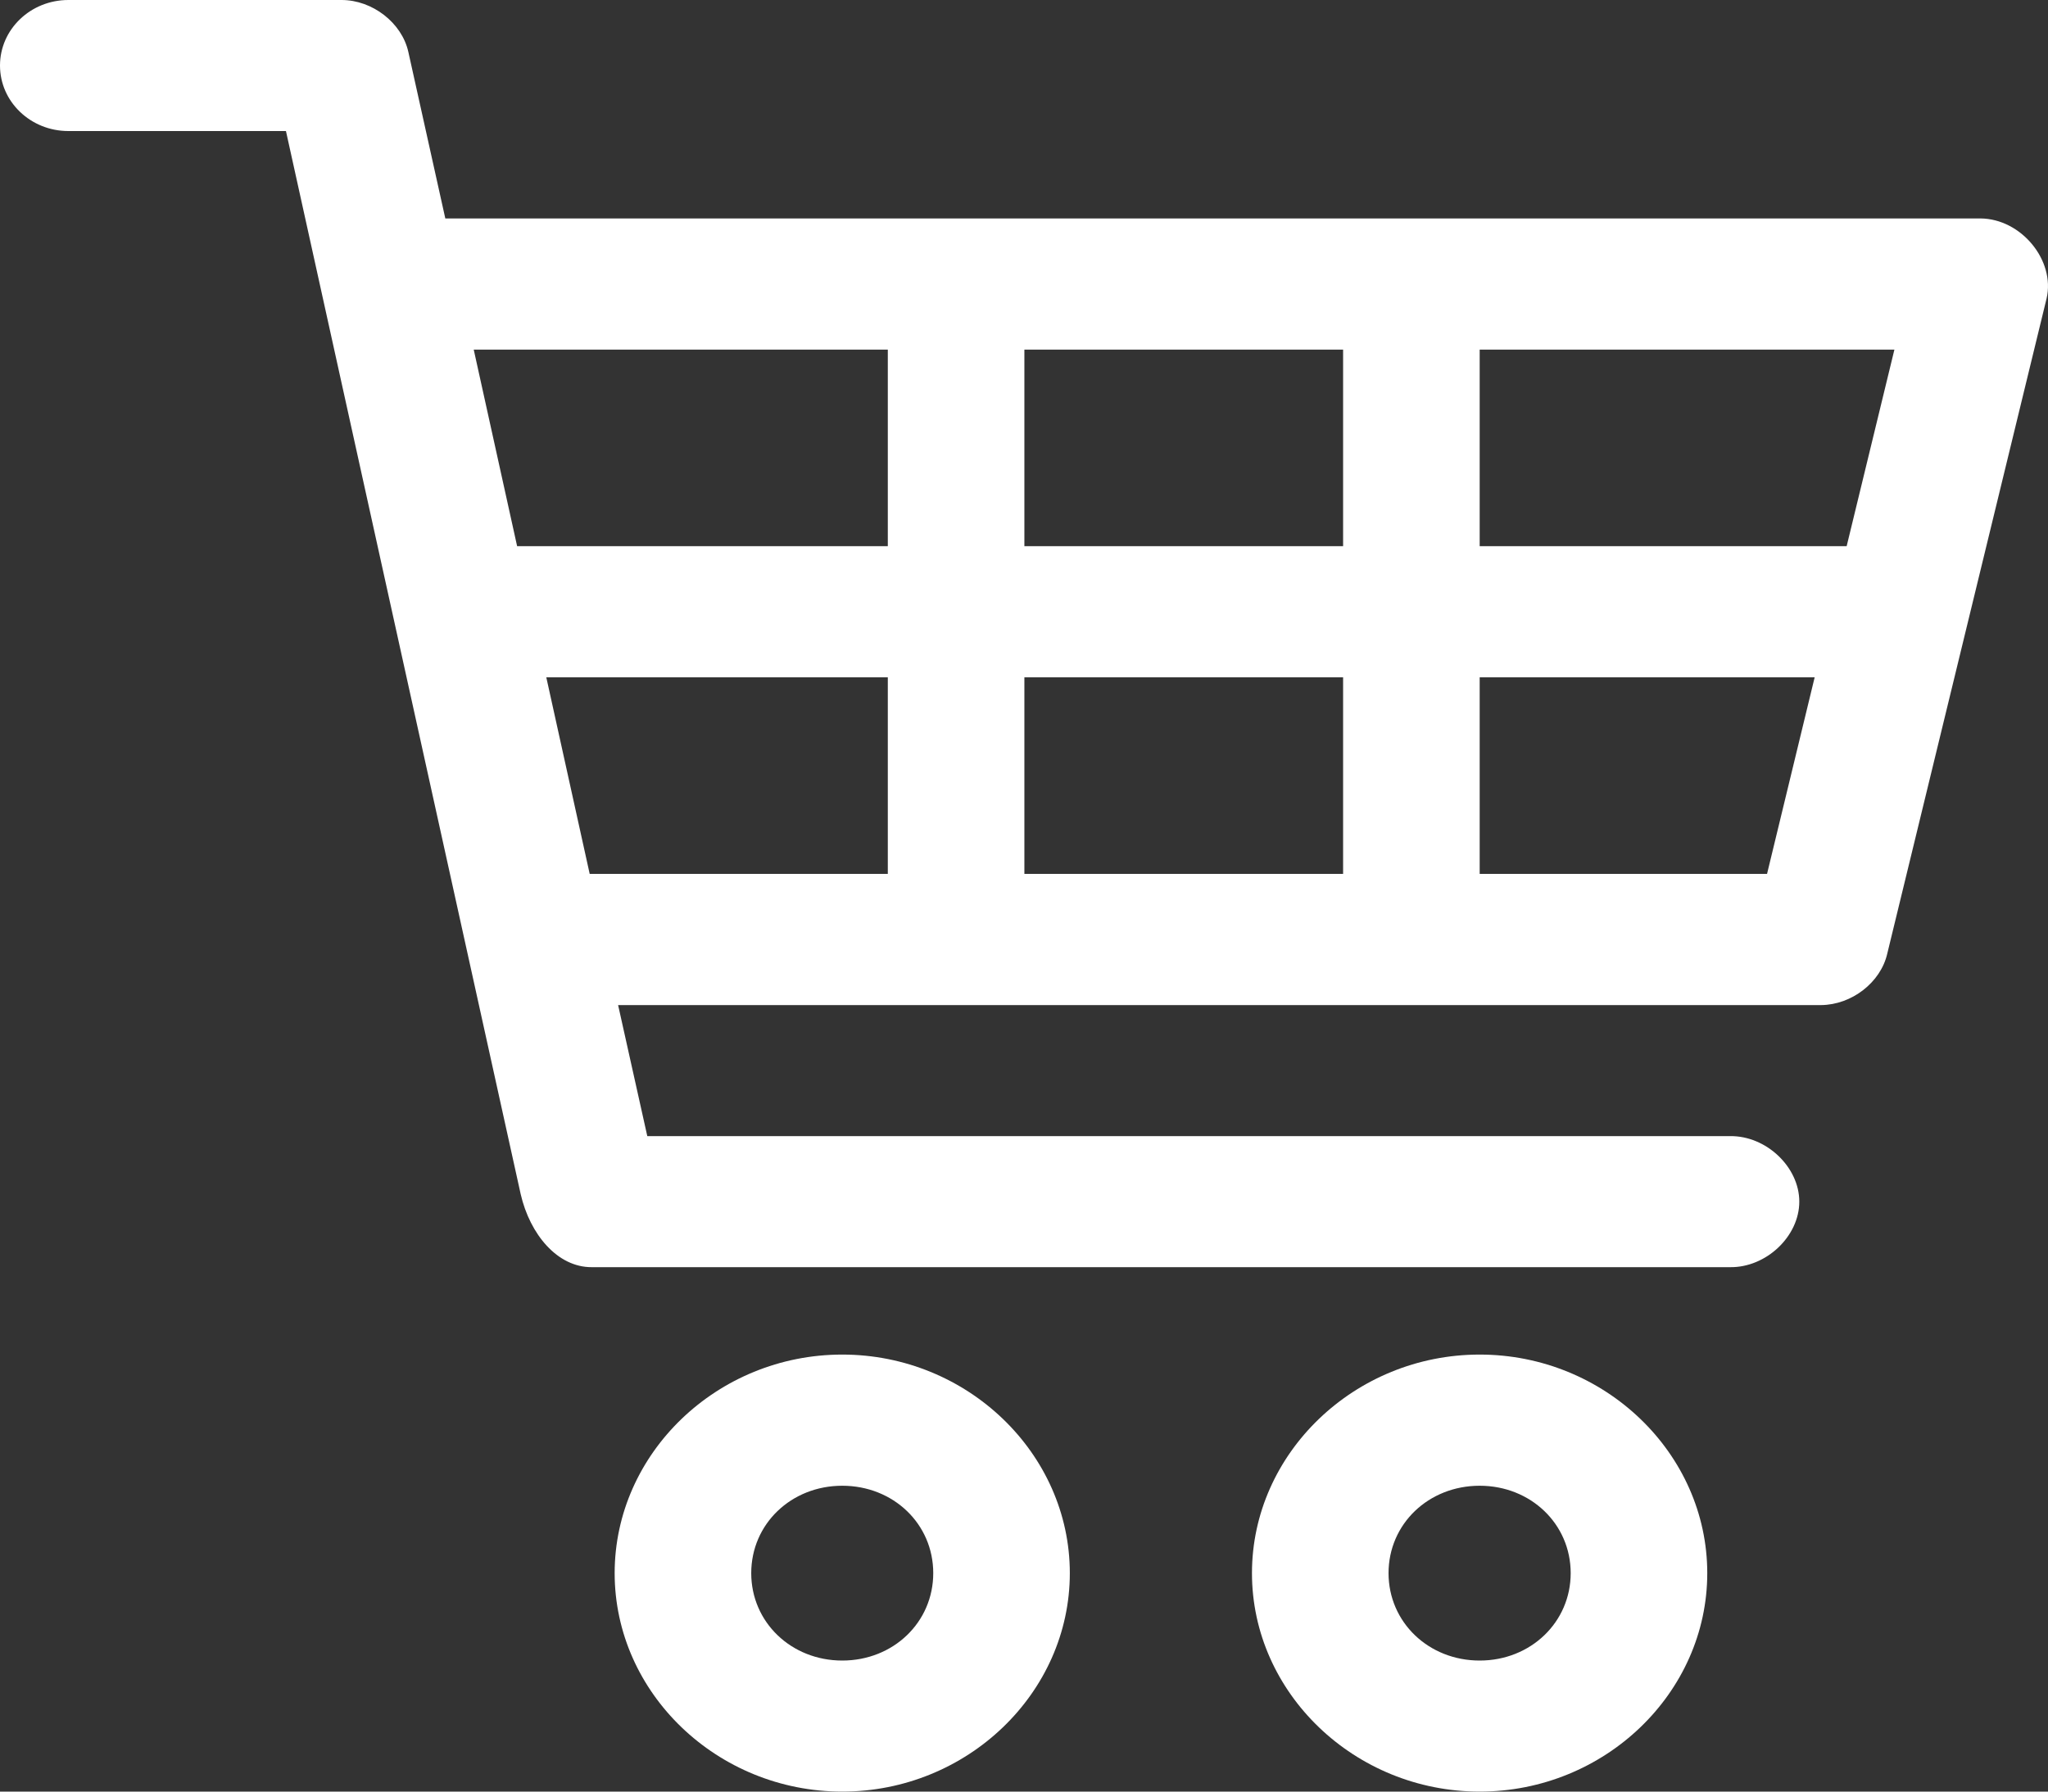 <svg width="16" height="14" viewBox="0 0 16 14" fill="none" xmlns="http://www.w3.org/2000/svg">
<rect x="0" y="0" width="16" height="14" fill="#333333" stroke="none"/>
<path d="M0.534 3.41926e-05C0.239 3.41926e-05 0 0.229 0 0.512C0 0.795 0.239 1.024 0.534 1.024H2.234L4.068 9.332C4.14 9.644 4.354 9.904 4.624 9.902H13.516C13.798 9.906 14.057 9.661 14.057 9.39C14.057 9.119 13.798 8.874 13.516 8.878H5.057L4.829 7.854H14.227C14.466 7.852 14.692 7.678 14.744 7.453L15.989 2.332C16.058 2.034 15.79 1.709 15.472 1.707H3.479L3.19 0.405C3.139 0.178 2.91 0 2.668 0L0.534 3.41926e-05ZM3.701 2.732H6.936V4.268H4.04L3.701 2.732ZM8.003 2.732H10.493V4.268H8.003V2.732ZM11.56 2.732H14.8L14.427 4.268H11.56L11.56 2.732ZM4.268 5.293H6.936V6.829H4.607L4.268 5.293ZM8.003 5.293H10.493V6.829H8.003V5.293ZM11.56 5.293H14.177L13.805 6.829H11.56L11.56 5.293ZM6.58 10.585C5.604 10.585 4.802 11.356 4.802 12.293C4.802 13.23 5.604 14 6.58 14C7.556 14 8.358 13.23 8.358 12.293C8.358 11.356 7.556 10.585 6.58 10.585ZM11.56 10.585C10.584 10.585 9.781 11.356 9.781 12.293C9.781 13.23 10.584 14 11.56 14C12.536 14 13.338 13.23 13.338 12.293C13.338 11.356 12.536 10.585 11.56 10.585ZM6.58 11.61C6.98 11.61 7.291 11.909 7.291 12.293C7.291 12.676 6.98 12.976 6.58 12.976C6.181 12.976 5.869 12.676 5.869 12.293C5.869 11.909 6.181 11.61 6.58 11.61ZM11.56 11.61C11.959 11.61 12.271 11.909 12.271 12.293C12.271 12.676 11.959 12.976 11.56 12.976C11.16 12.976 10.848 12.676 10.848 12.293C10.848 11.909 11.16 11.61 11.56 11.61Z" fill="white"/>
</svg>

